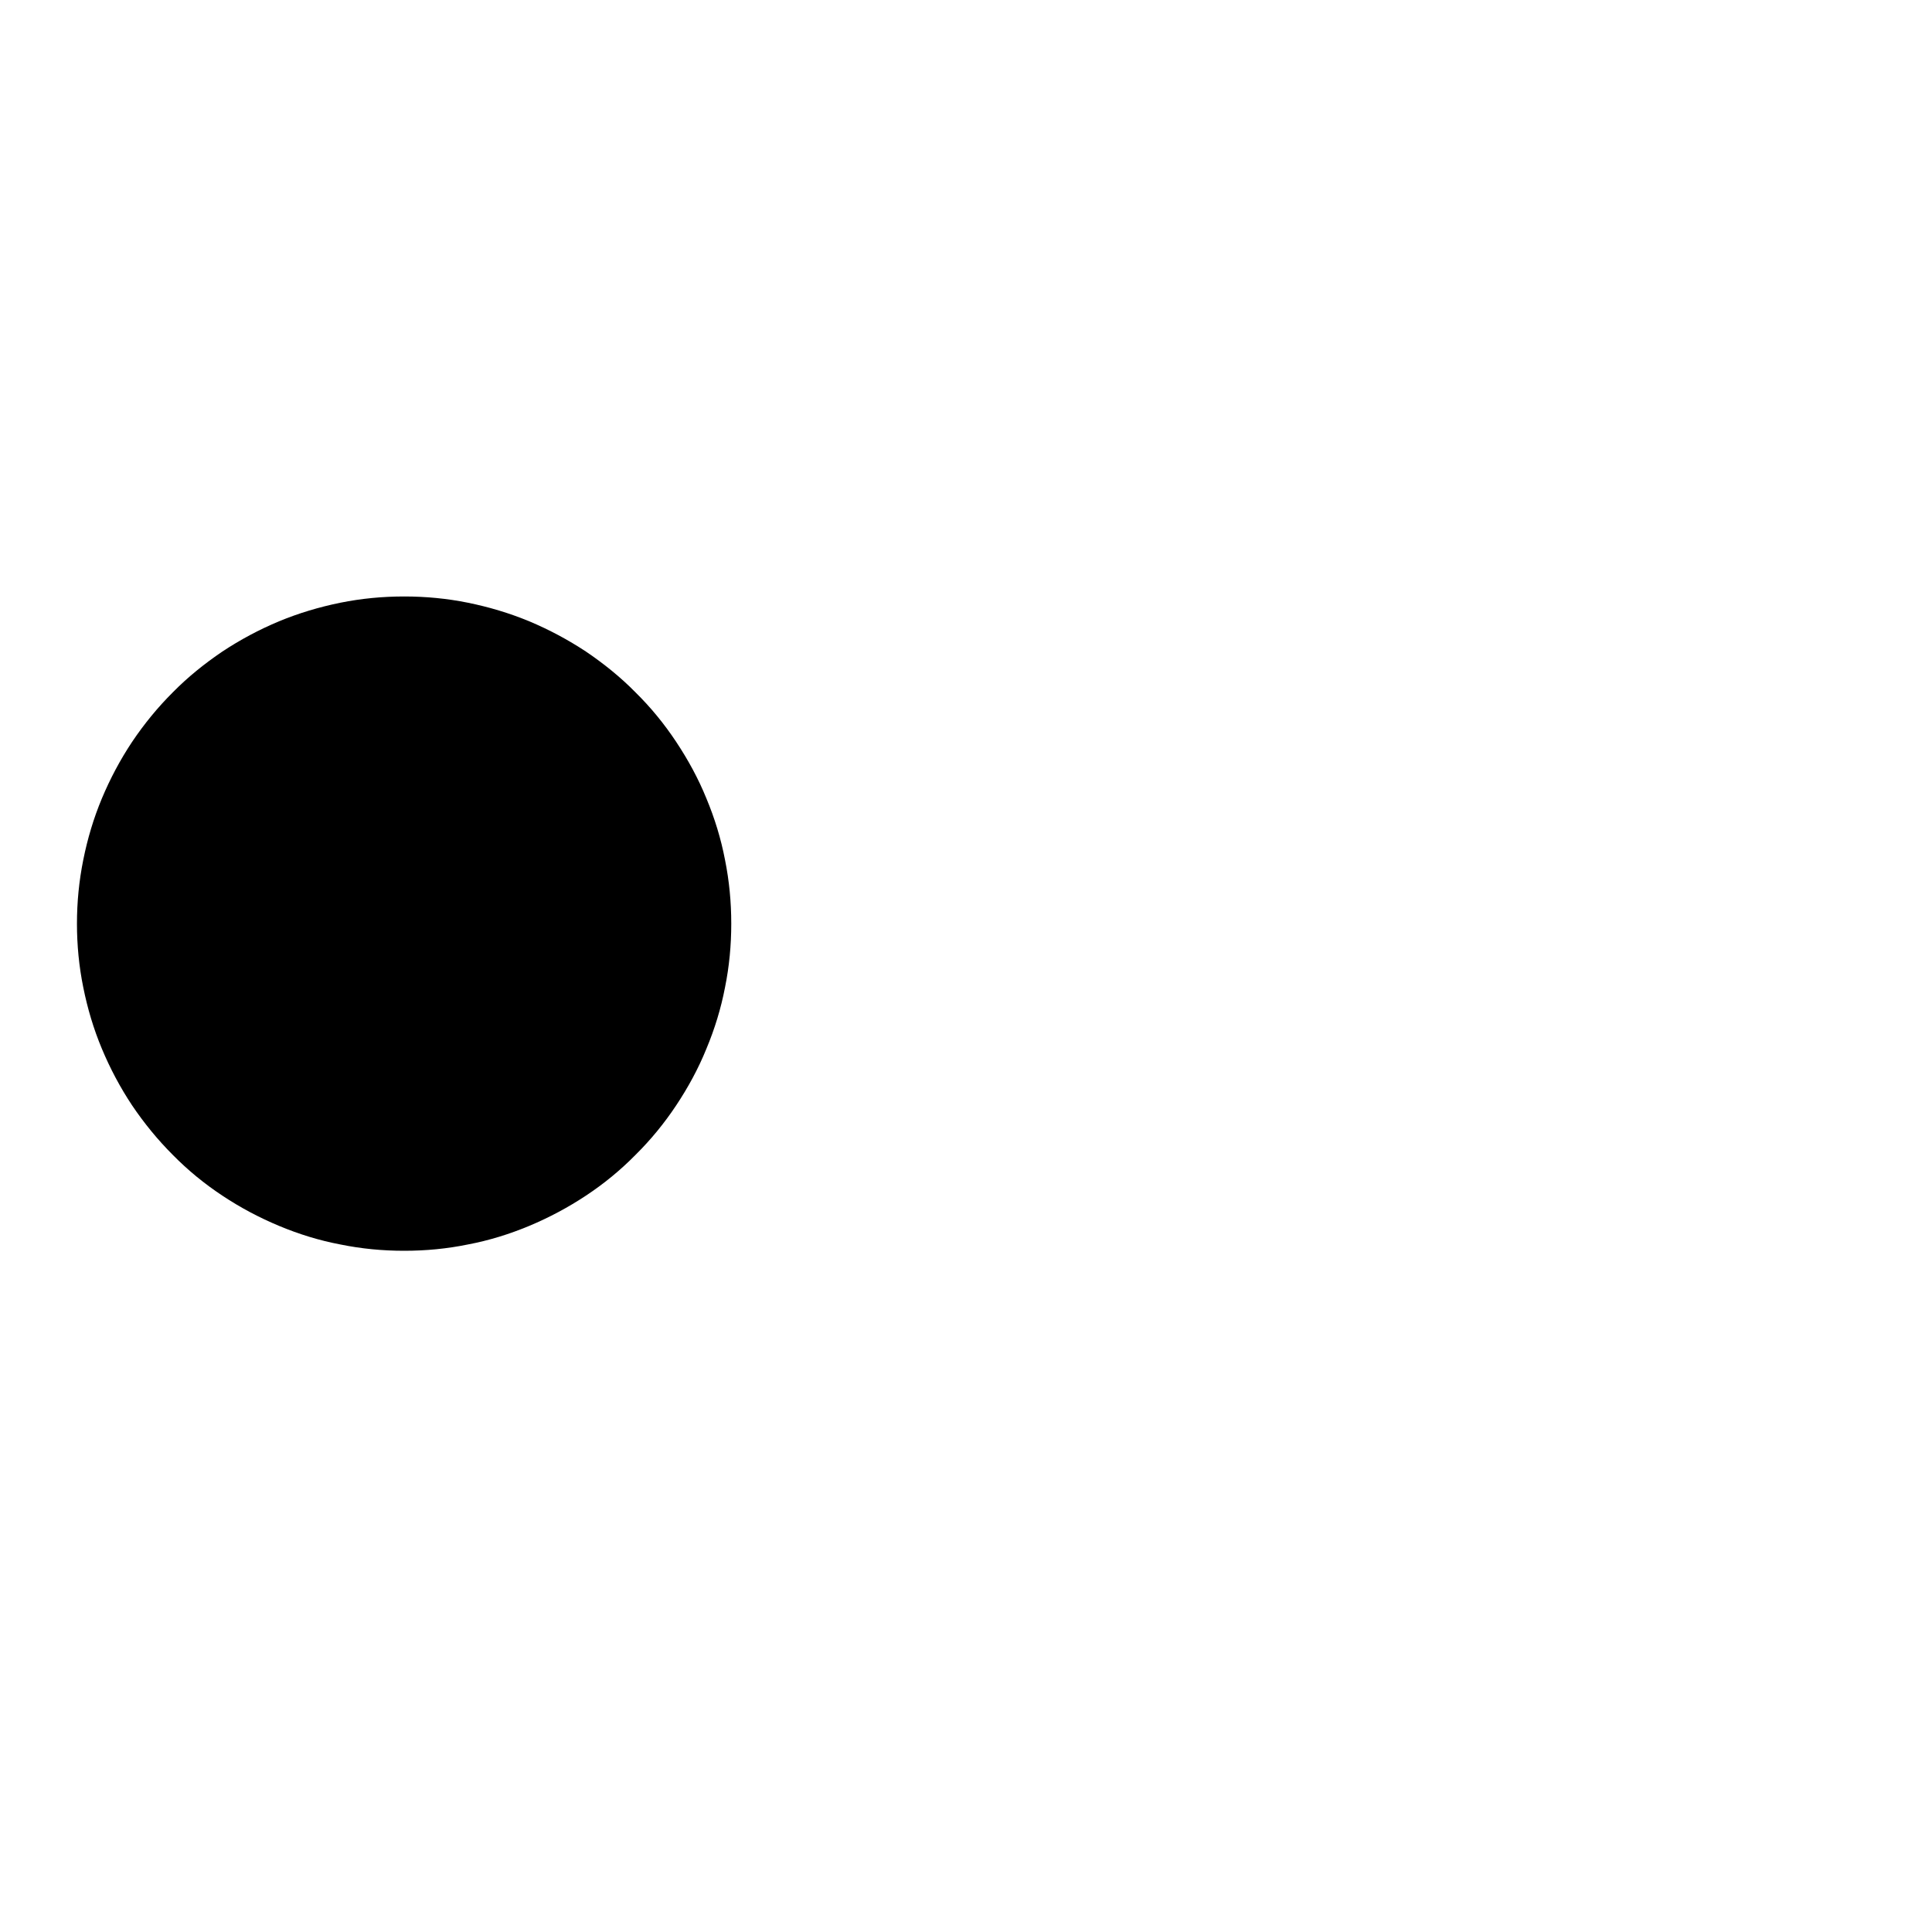 <svg version="1.0" preserveAspectRatio="xMidYMid meet" height="40" viewBox="0 0 30 30" zoomAndPan="magnify" width="40" xmlns:xlink="http://www.w3.org/1999/xlink" xmlns="http://www.w3.org/2000/svg"><defs><clipPath id="c0c626240c"><path clip-rule="nonzero" d="M 1.195 9.262 L 11.355 9.262 L 11.355 19.422 L 1.195 19.422 Z M 1.195 9.262"></path></clipPath></defs><g clip-path="url(#c0c626240c)"><path fill-rule="nonzero" fill-opacity="1" d="M 11.355 14.344 C 11.355 14.676 11.324 15.008 11.258 15.332 C 11.195 15.66 11.098 15.977 10.969 16.285 C 10.844 16.594 10.684 16.887 10.5 17.164 C 10.316 17.441 10.105 17.699 9.867 17.934 C 9.633 18.172 9.375 18.383 9.098 18.566 C 8.82 18.75 8.527 18.906 8.219 19.035 C 7.91 19.164 7.594 19.262 7.266 19.324 C 6.941 19.391 6.609 19.422 6.277 19.422 C 5.941 19.422 5.613 19.391 5.285 19.324 C 4.957 19.262 4.641 19.164 4.332 19.035 C 4.023 18.906 3.73 18.75 3.453 18.566 C 3.176 18.383 2.918 18.172 2.684 17.934 C 2.449 17.699 2.238 17.441 2.051 17.164 C 1.867 16.887 1.711 16.594 1.582 16.285 C 1.453 15.977 1.359 15.66 1.293 15.332 C 1.227 15.008 1.195 14.676 1.195 14.344 C 1.195 14.008 1.227 13.68 1.293 13.352 C 1.359 13.023 1.453 12.707 1.582 12.398 C 1.711 12.09 1.867 11.797 2.051 11.52 C 2.238 11.242 2.449 10.984 2.684 10.75 C 2.918 10.512 3.176 10.305 3.453 10.117 C 3.73 9.934 4.023 9.777 4.332 9.648 C 4.641 9.52 4.957 9.426 5.285 9.359 C 5.613 9.293 5.941 9.262 6.277 9.262 C 6.609 9.262 6.941 9.293 7.266 9.359 C 7.594 9.426 7.91 9.52 8.219 9.648 C 8.527 9.777 8.82 9.934 9.098 10.117 C 9.375 10.305 9.633 10.512 9.867 10.75 C 10.105 10.984 10.316 11.242 10.5 11.52 C 10.684 11.797 10.844 12.09 10.969 12.398 C 11.098 12.707 11.195 13.023 11.258 13.352 C 11.324 13.68 11.355 14.008 11.355 14.344 Z M 11.355 14.344" fill="#000000"></path></g></svg>